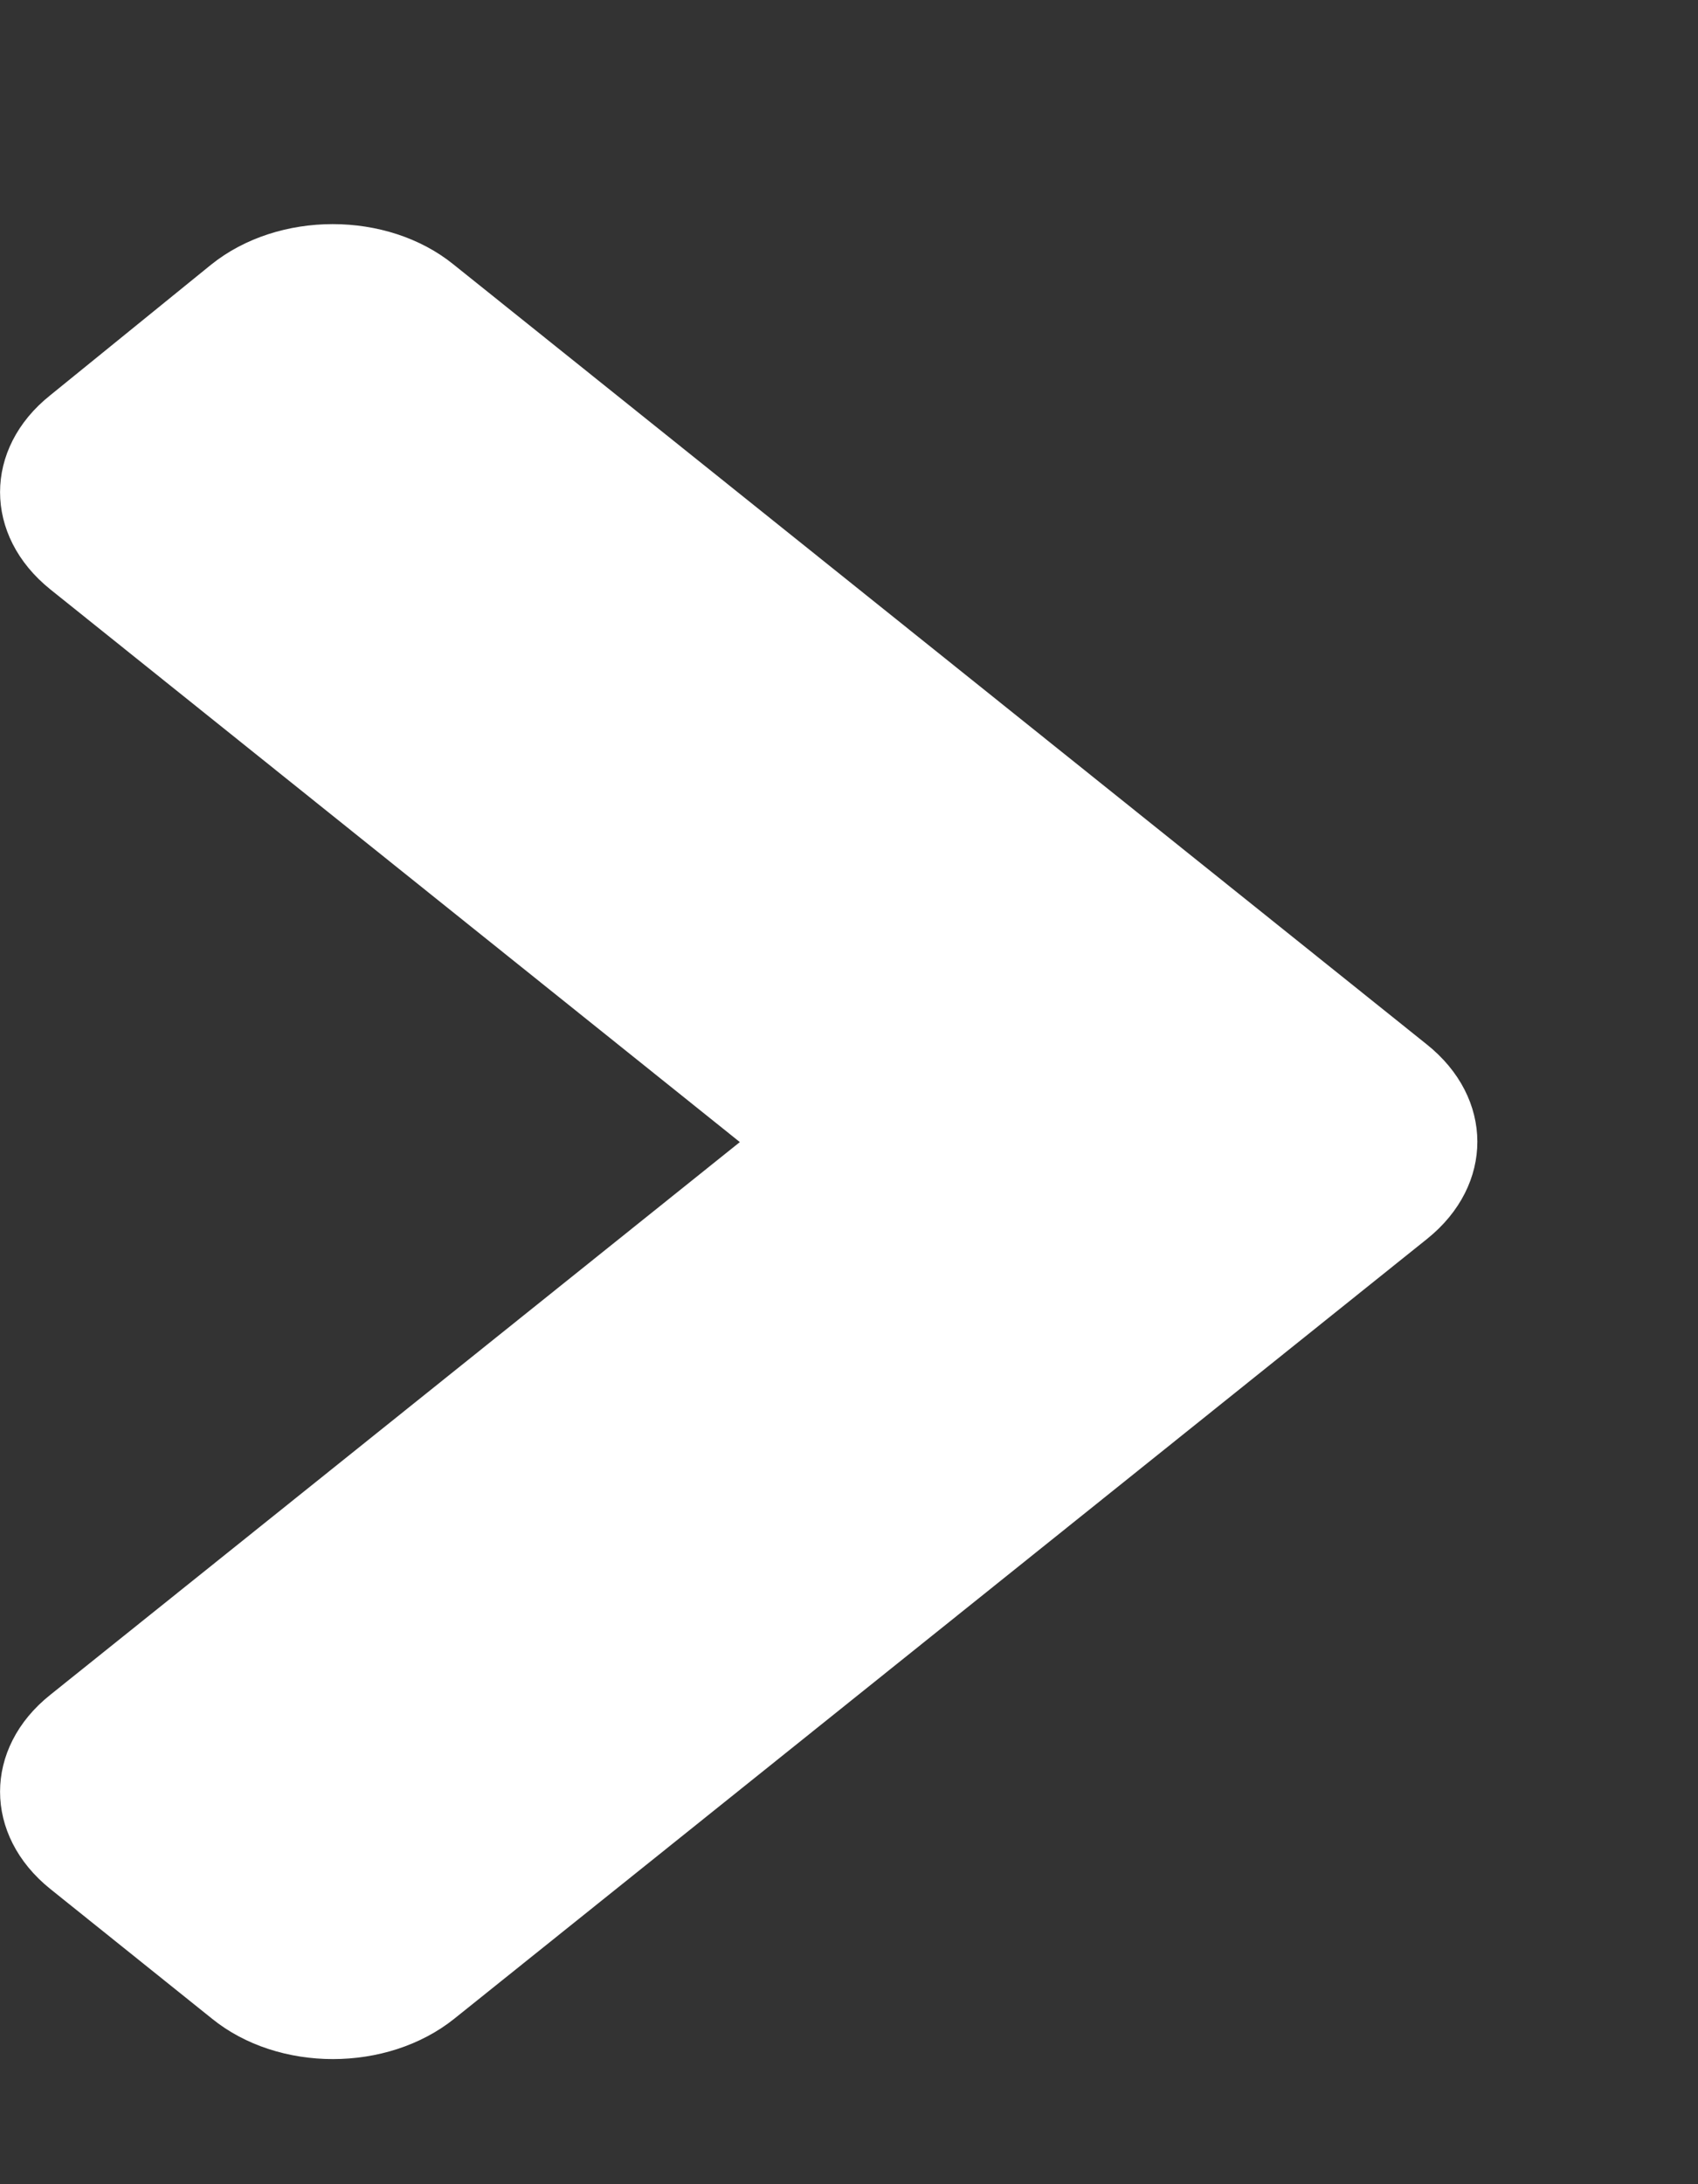 <svg width="7" height="9" viewBox="0 0 7 9" fill="none" xmlns="http://www.w3.org/2000/svg">
<rect x="0" y="0" width="7" height="9" fill="#333333" stroke="none"/>
<path id="Vector" d="M5.883 5.105L1.873 8.318C1.596 8.54 1.148 8.54 0.874 8.318L0.208 7.784C-0.069 7.562 -0.069 7.203 0.208 6.983L3.05 4.706L0.208 2.429C-0.069 2.207 -0.069 1.848 0.208 1.628L0.871 1.09C1.148 0.868 1.596 0.868 1.87 1.09L5.88 4.302C6.16 4.524 6.16 4.883 5.883 5.105Z" fill="white"/>
</svg>

